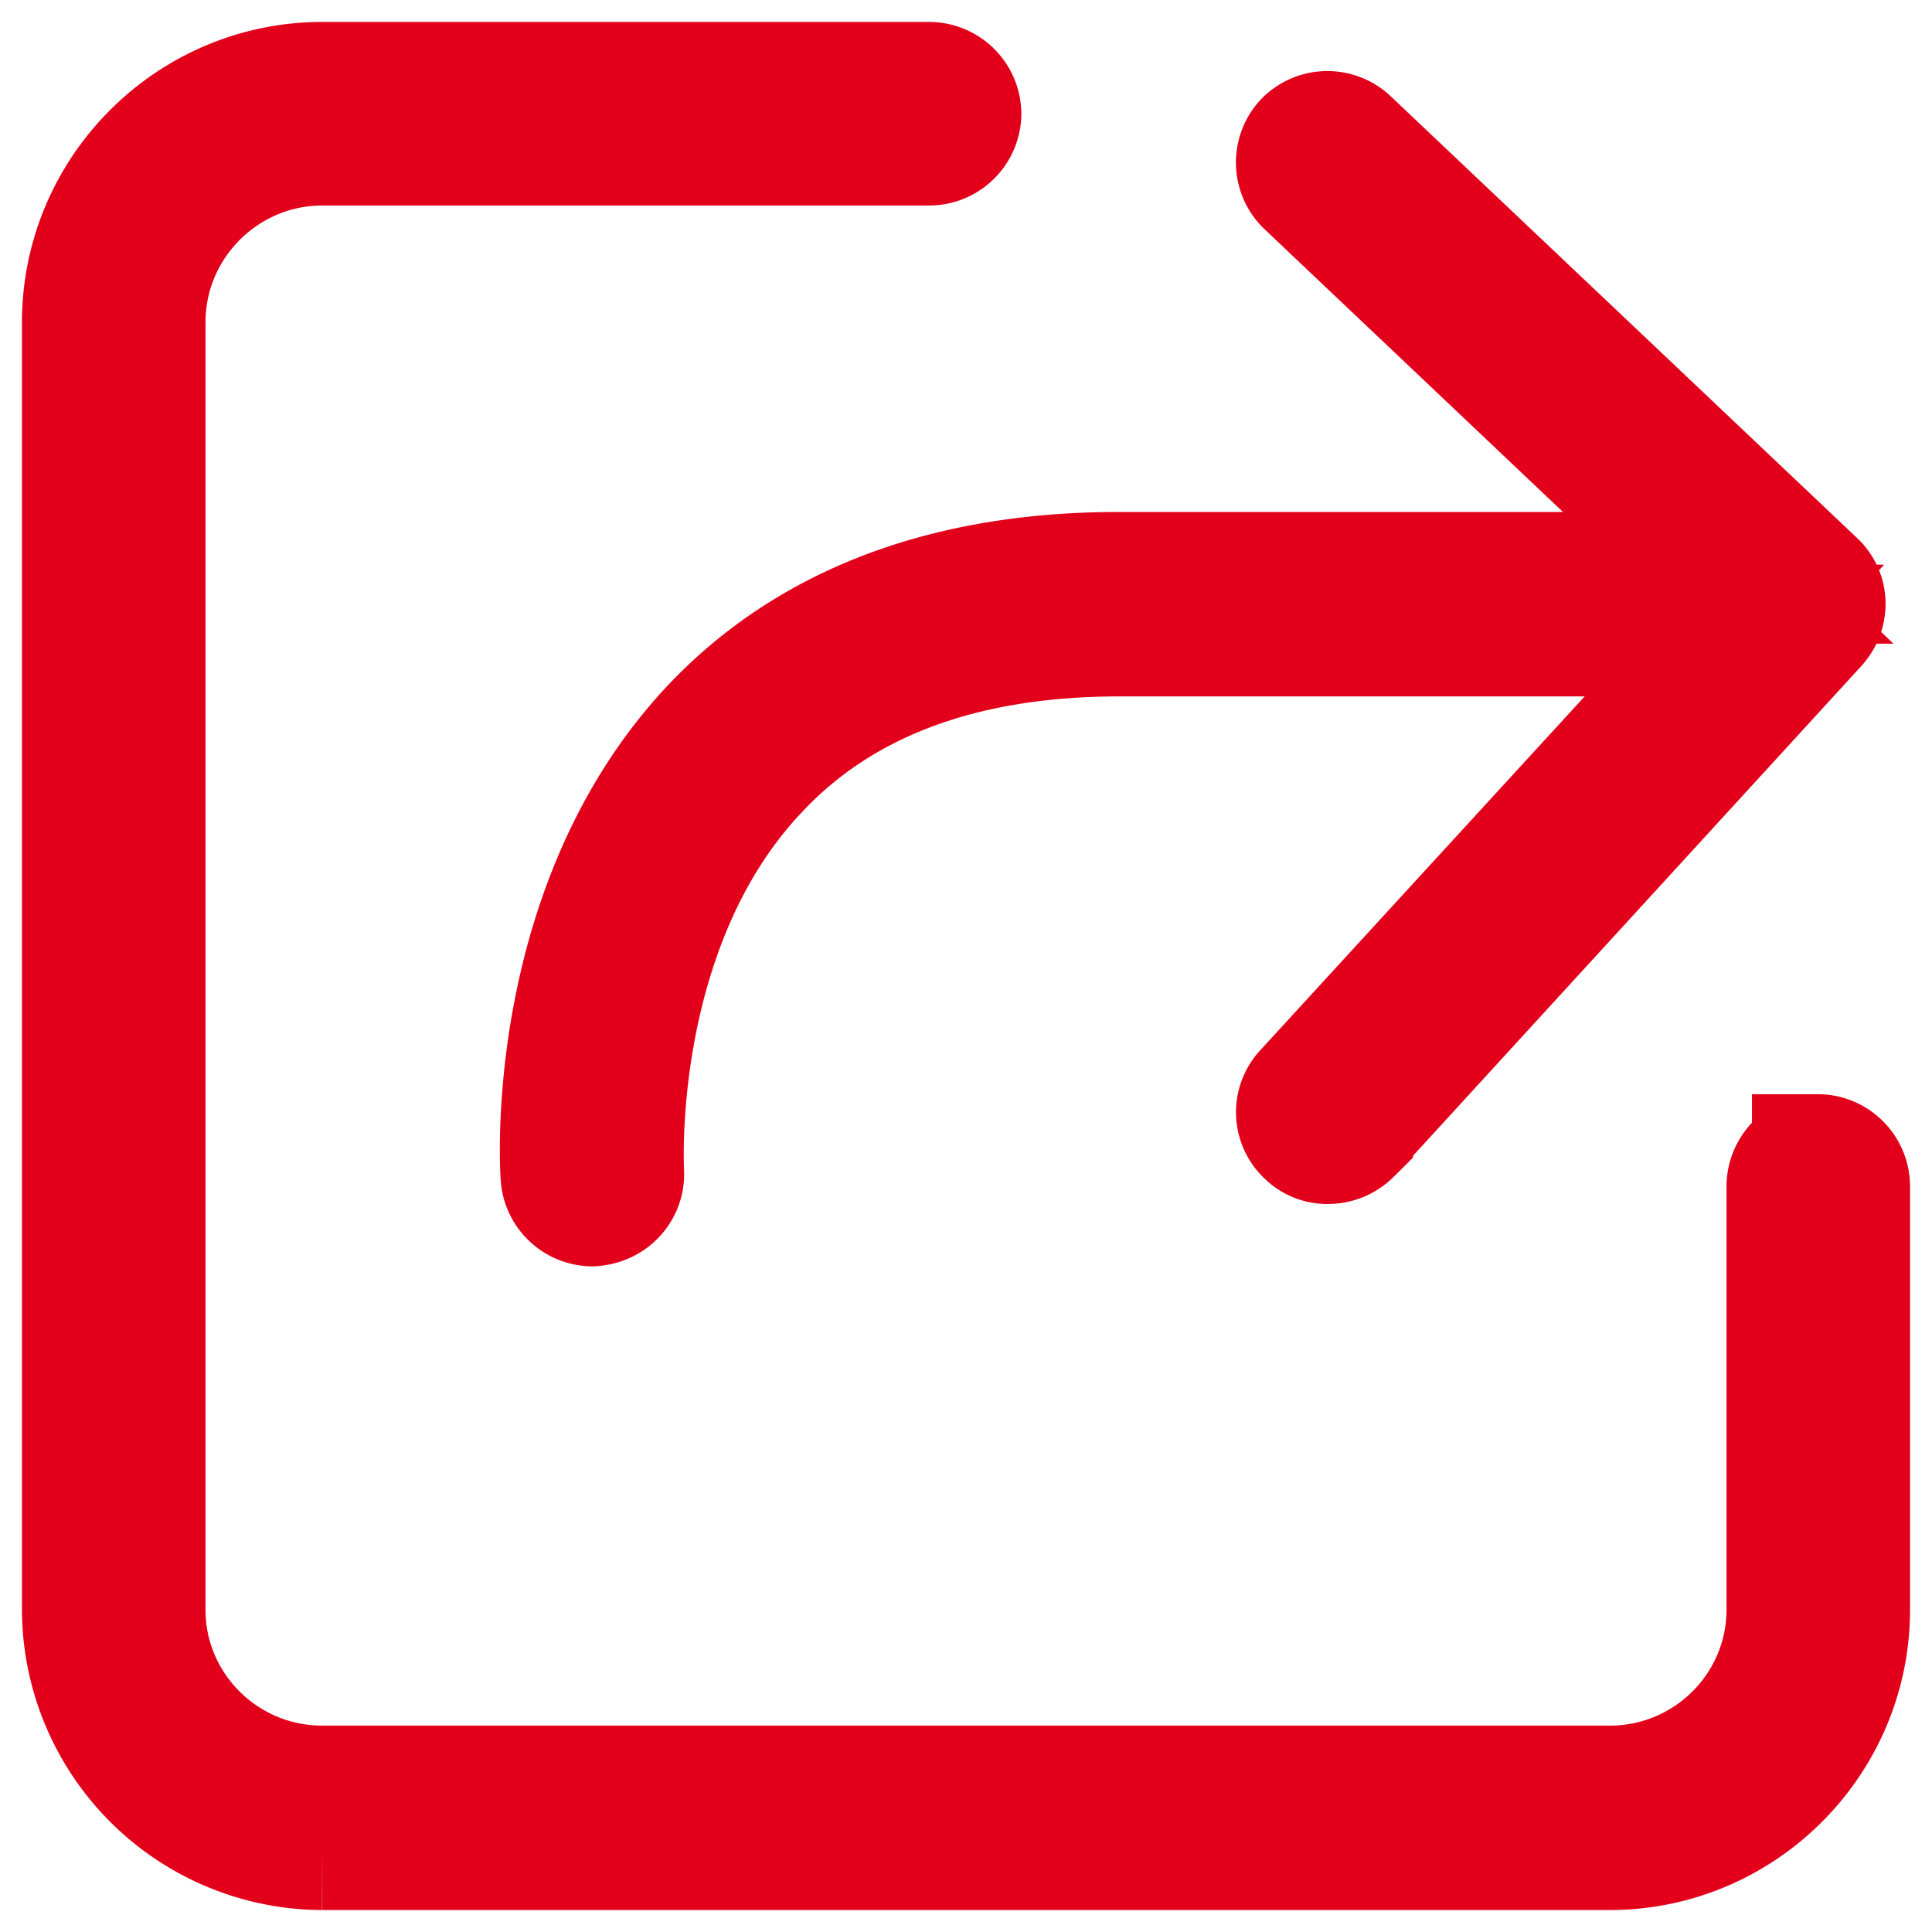 <svg xmlns="http://www.w3.org/2000/svg" xmlns:xlink="http://www.w3.org/1999/xlink" width="22" height="22" viewBox="0 0 22 22"><defs><path id="a" d="M1214.7 825.21c.17 0 .3.14.3.3v4.82c0 1.47-1.2 2.67-2.67 2.67h-14.66a2.68 2.68 0 0 1-2.67-2.67v-14.66c0-1.47 1.2-2.67 2.67-2.67h6.91c.16 0 .3.13.3.3a.3.3 0 0 1-.3.29h-6.91c-1.14 0-2.08.93-2.08 2.08v14.66c0 1.14.93 2.07 2.08 2.07h14.66c1.15 0 2.08-.93 2.08-2.07v-4.82c0-.16.13-.3.29-.3zm-12.56-4.88c1.09-1.16 2.64-1.75 4.6-1.75h6.94l-4.76-4.51a.3.3 0 0 1-.02-.42.3.3 0 0 1 .42-.01l5.31 5.03c.12.11.12.29.01.41l-5.3 5.79a.31.31 0 0 1-.22.09.27.27 0 0 1-.2-.08.29.29 0 0 1-.02-.41l4.85-5.29h-7c-1.8 0-3.2.52-4.17 1.56-1.7 1.8-1.54 4.58-1.54 4.61.01.17-.12.31-.3.32a.3.3 0 0 1-.29-.28c-.01-.12-.18-3.06 1.69-5.06z"/></defs><desc>Generated with Avocode.</desc><g transform="translate(-1194 -812)"><use fill="#fff" fill-opacity="0" stroke="#e2001a" stroke-miterlimit="50" stroke-width="1.5" xlink:href="#a"/></g></svg>